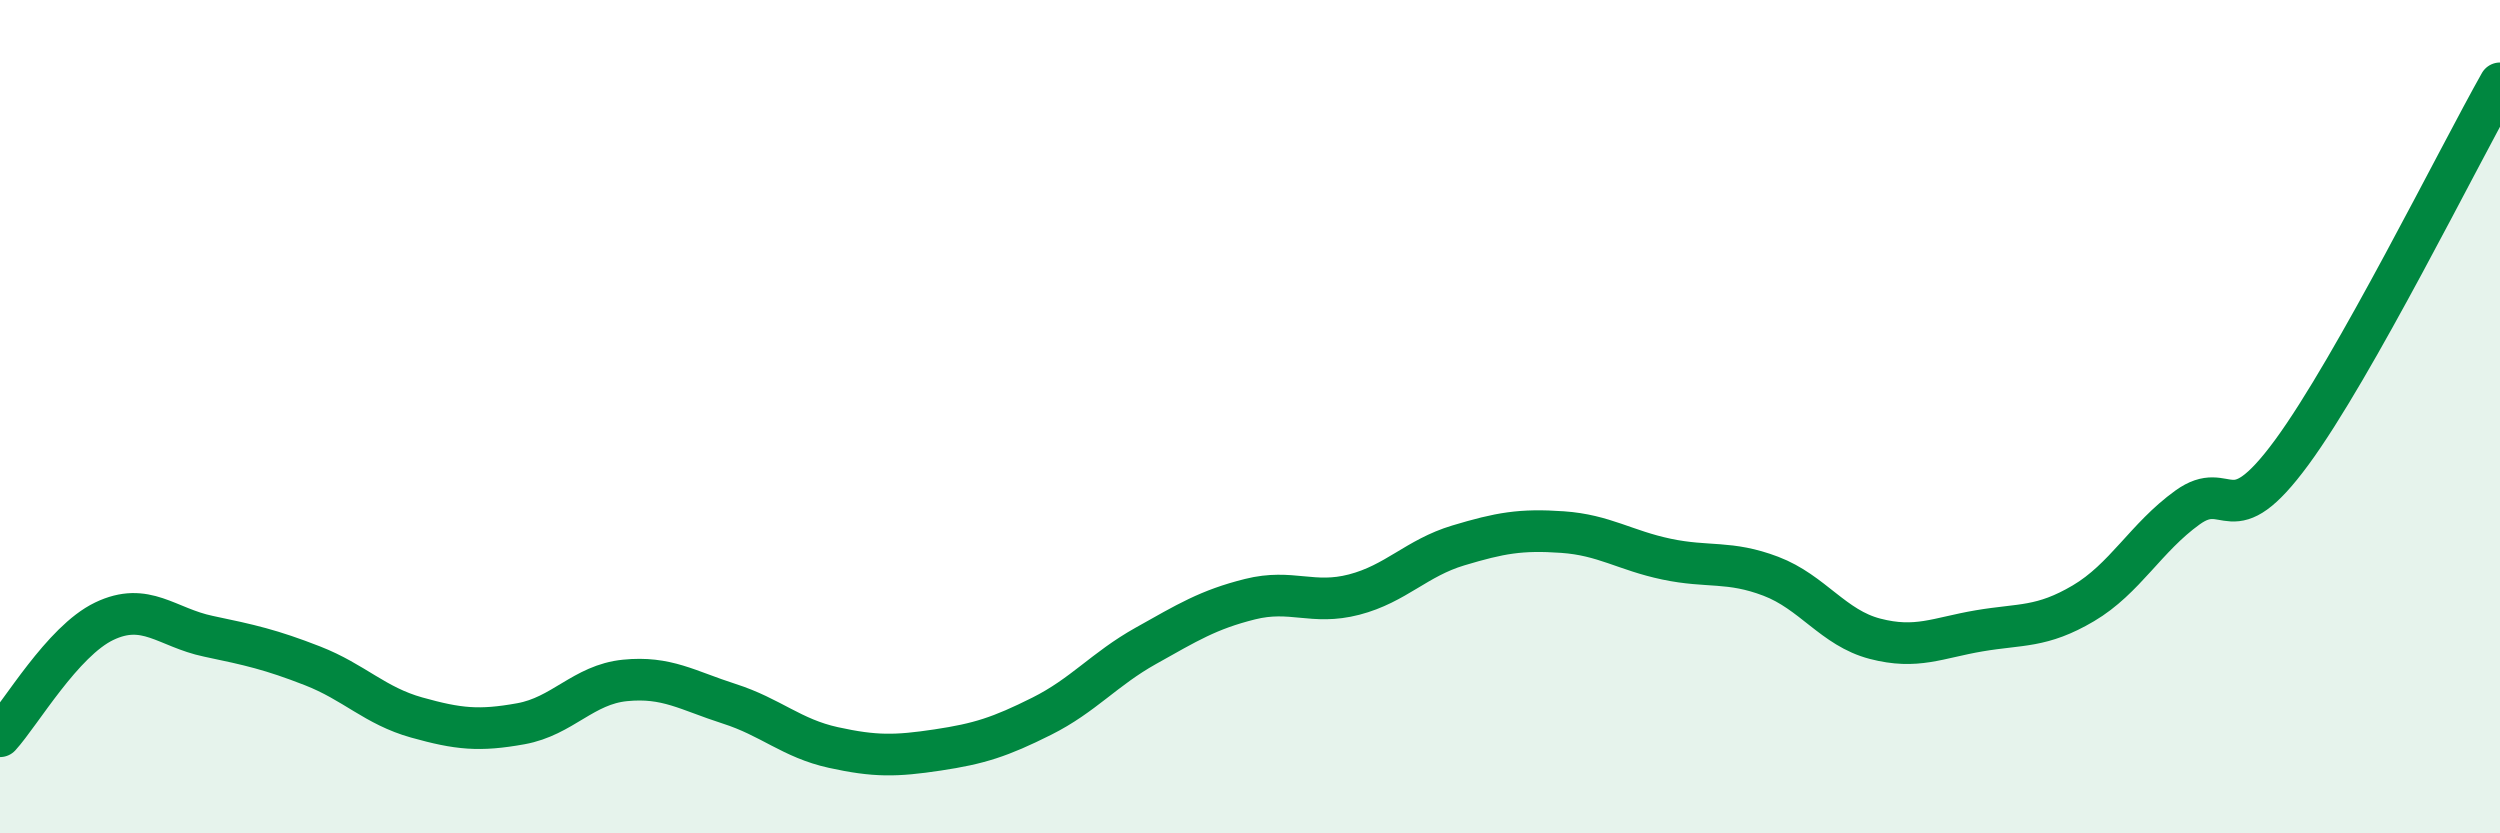 
    <svg width="60" height="20" viewBox="0 0 60 20" xmlns="http://www.w3.org/2000/svg">
      <path
        d="M 0,17.67 C 0.5,17.12 1.5,15.39 2.5,14.91 C 3.5,14.43 4,15.06 5,15.27 C 6,15.48 6.5,15.59 7.5,15.98 C 8.5,16.37 9,16.94 10,17.22 C 11,17.5 11.5,17.55 12.5,17.37 C 13.5,17.19 14,16.43 15,16.33 C 16,16.23 16.5,16.57 17.5,16.89 C 18.5,17.21 19,17.72 20,17.94 C 21,18.16 21.5,18.15 22.5,18 C 23.5,17.85 24,17.69 25,17.19 C 26,16.69 26.5,16.06 27.5,15.5 C 28.5,14.94 29,14.63 30,14.38 C 31,14.13 31.5,14.53 32.5,14.27 C 33.5,14.01 34,13.39 35,13.09 C 36,12.79 36.5,12.7 37.5,12.77 C 38.5,12.84 39,13.21 40,13.42 C 41,13.63 41.5,13.45 42.5,13.83 C 43.5,14.21 44,15.07 45,15.33 C 46,15.59 46.5,15.31 47.5,15.14 C 48.5,14.97 49,15.07 50,14.48 C 51,13.89 51.5,12.9 52.5,12.18 C 53.5,11.46 53.5,12.9 55,10.86 C 56.5,8.82 59,3.77 60,2L60 20L0 20Z"
        fill="#008740"
        opacity="0.1"
        stroke-linecap="round"
        stroke-linejoin="round"
      />
      <path
        d="M 0,17.67 C 0.5,17.12 1.5,15.39 2.5,14.91 C 3.5,14.43 4,15.06 5,15.27 C 6,15.48 6.5,15.59 7.5,15.98 C 8.5,16.37 9,16.94 10,17.22 C 11,17.5 11.5,17.55 12.5,17.37 C 13.5,17.19 14,16.43 15,16.33 C 16,16.23 16.5,16.57 17.5,16.89 C 18.5,17.21 19,17.72 20,17.94 C 21,18.16 21.5,18.15 22.5,18 C 23.5,17.85 24,17.69 25,17.19 C 26,16.69 26.5,16.06 27.5,15.5 C 28.5,14.94 29,14.63 30,14.38 C 31,14.13 31.5,14.53 32.5,14.27 C 33.5,14.01 34,13.39 35,13.09 C 36,12.79 36.5,12.7 37.5,12.77 C 38.5,12.84 39,13.21 40,13.42 C 41,13.63 41.5,13.45 42.5,13.83 C 43.5,14.21 44,15.07 45,15.33 C 46,15.59 46.5,15.31 47.5,15.14 C 48.5,14.97 49,15.07 50,14.48 C 51,13.89 51.5,12.9 52.5,12.18 C 53.5,11.46 53.5,12.9 55,10.86 C 56.5,8.82 59,3.77 60,2"
        stroke="#008740"
        stroke-width="1"
        fill="none"
        stroke-linecap="round"
        stroke-linejoin="round"
      />
    </svg>
  